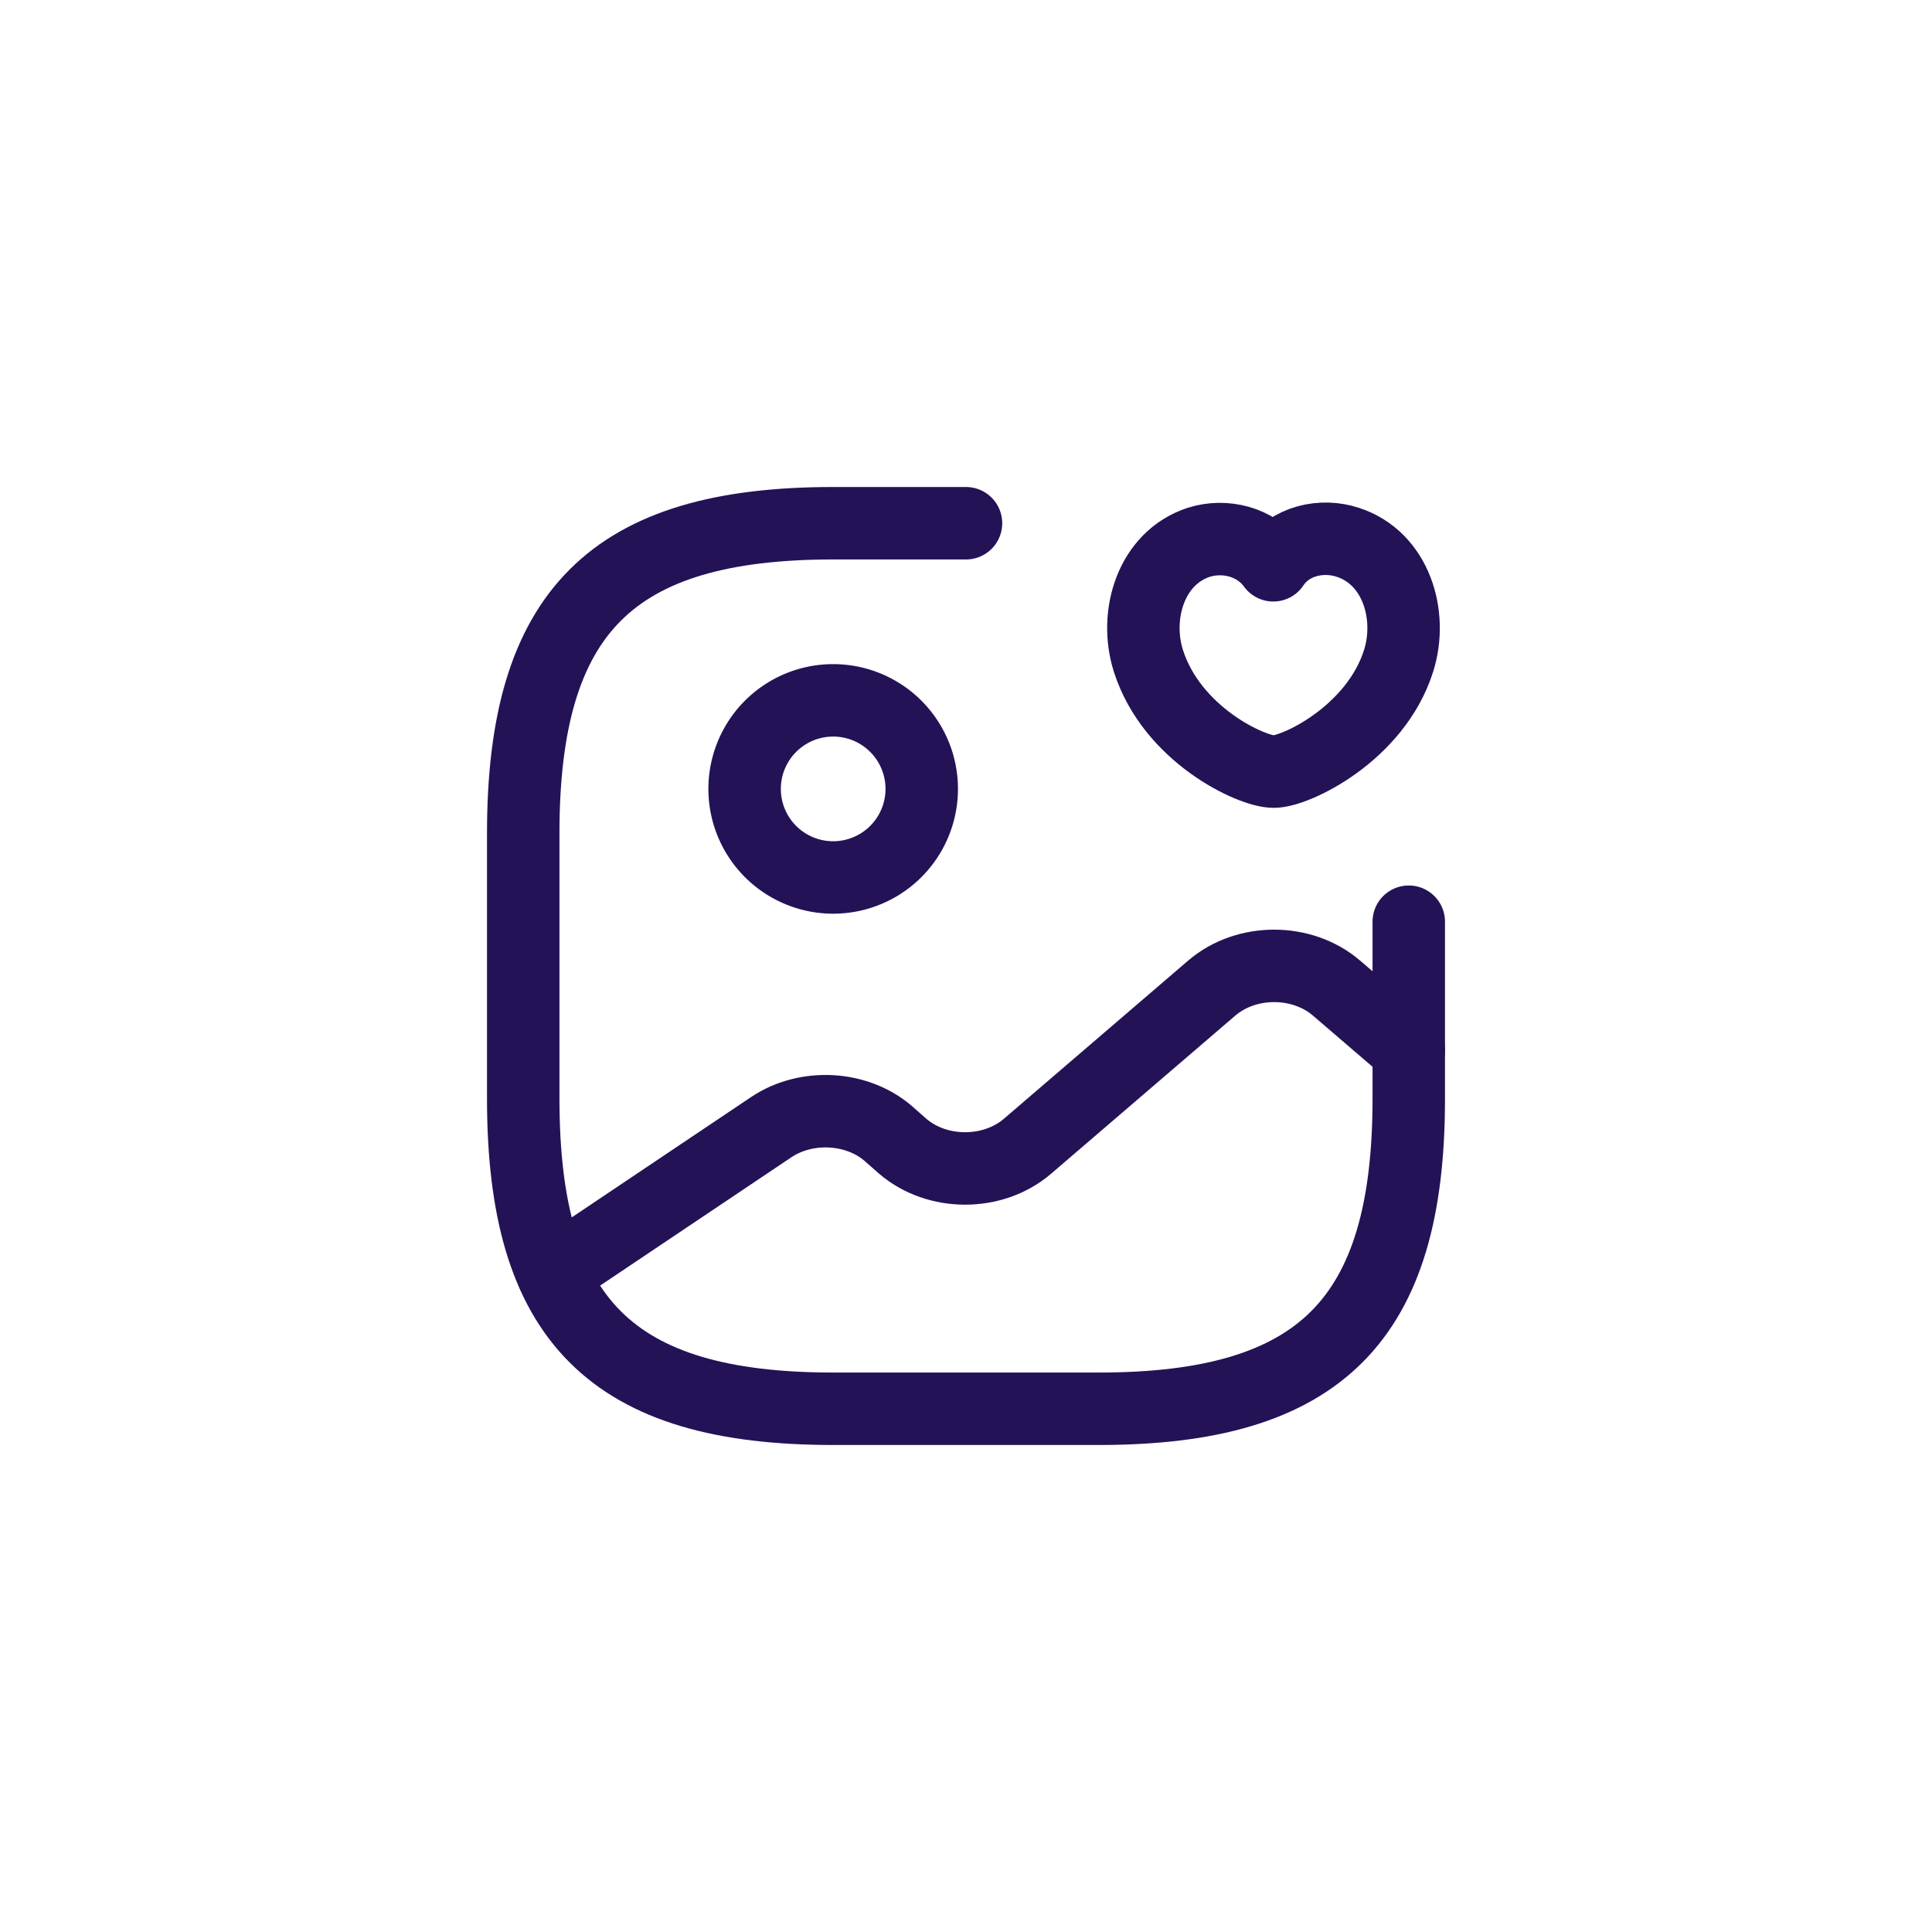 <svg width="40" height="40" fill="none" xmlns="http://www.w3.org/2000/svg"><path d="M17.25 18.167a1.833 1.833 0 1 0 0-3.667 1.833 1.833 0 0 0 0 3.667Z" stroke="#241257" stroke-width="1.5" stroke-linecap="round" stroke-linejoin="round"/><path d="M20 10.833h-2.75c-4.583 0-6.417 1.834-6.417 6.417v5.5c0 4.583 1.834 6.417 6.417 6.417h5.5c4.583 0 6.417-1.834 6.417-6.417v-3.667" stroke="#241257" stroke-width="1.5" stroke-linecap="round" stroke-linejoin="round"/><path d="M23.777 13.684c-.303-.953.055-2.136 1.045-2.457.522-.165 1.173-.027 1.54.477.348-.522 1.017-.65 1.54-.477.999.321 1.356 1.504 1.054 2.457-.477 1.504-2.127 2.292-2.585 2.292-.468 0-2.108-.77-2.594-2.292ZM11.447 26.37l4.52-3.033c.724-.486 1.769-.431 2.42.128l.302.266c.715.614 1.87.614 2.585 0l3.813-3.273c.715-.614 1.87-.614 2.585 0l1.495 1.284" stroke="#241257" stroke-width="1.5" stroke-linecap="round" stroke-linejoin="round"/></svg>